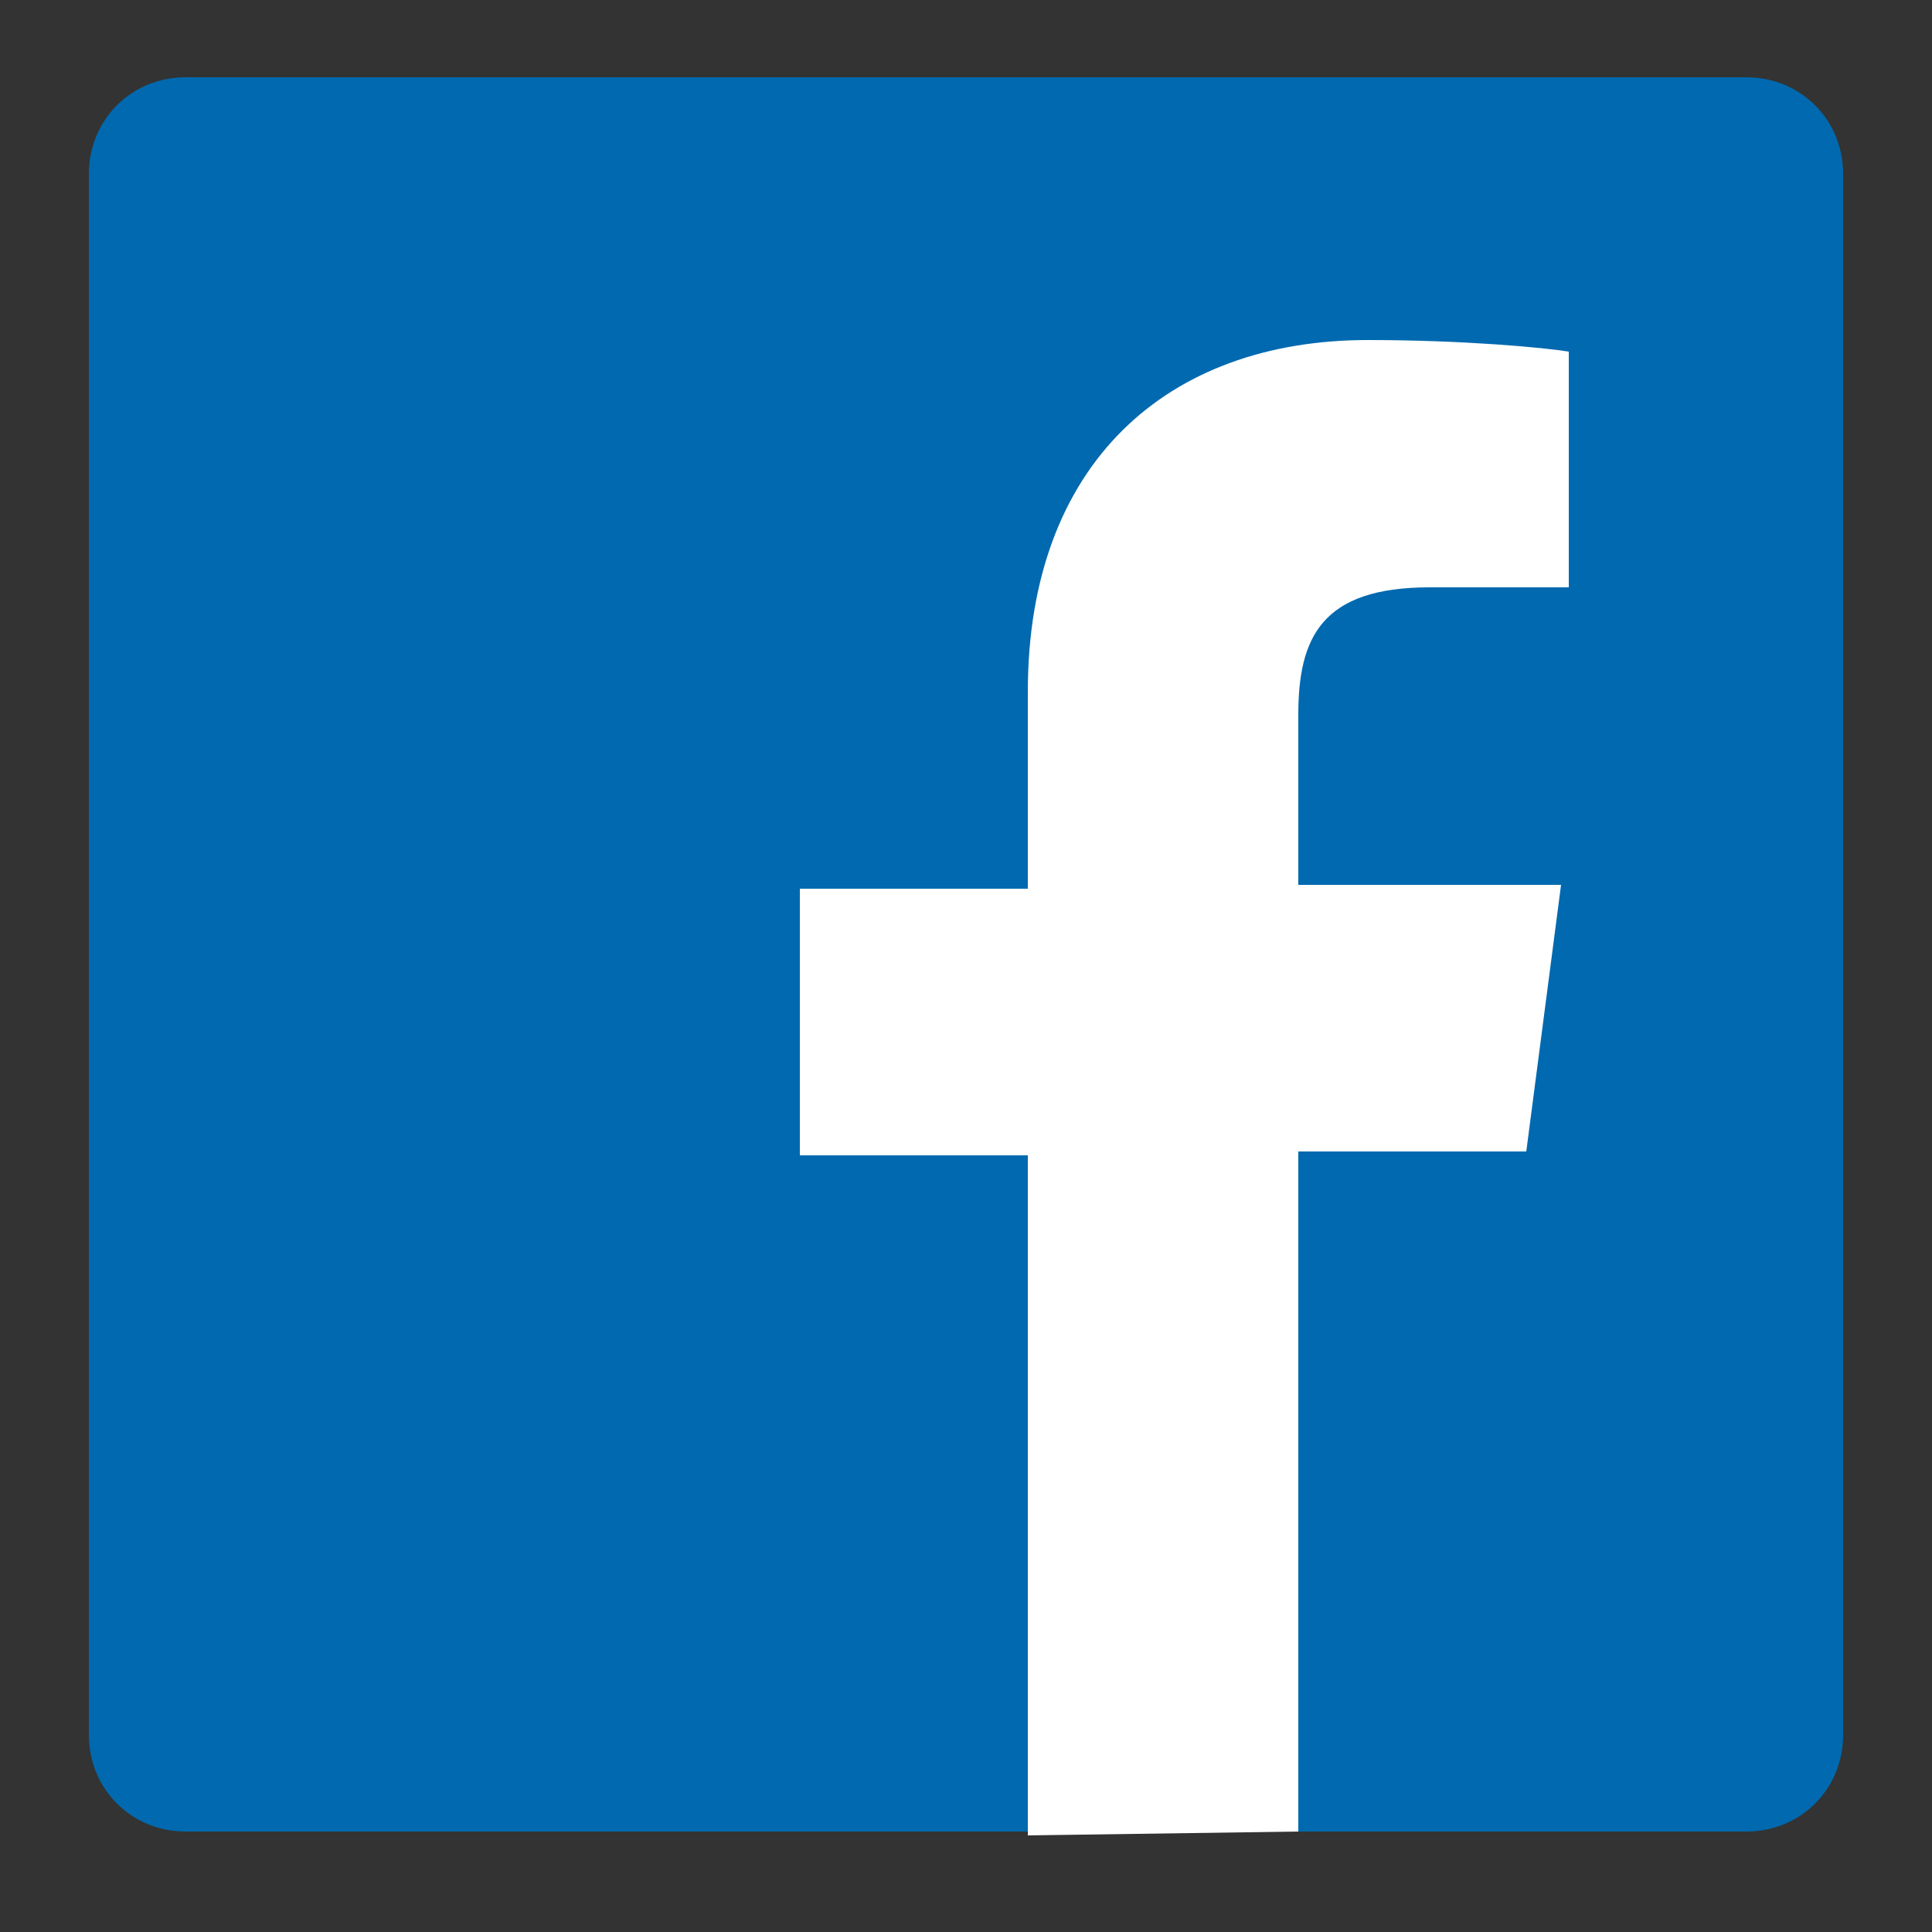 <?xml version="1.0" encoding="utf-8"?>
<!-- Generator: Adobe Illustrator 24.1.0, SVG Export Plug-In . SVG Version: 6.00 Build 0)  -->
<svg version="1.1" id="Ebene_1" xmlns="http://www.w3.org/2000/svg" xmlns:xlink="http://www.w3.org/1999/xlink" x="0px" y="0px"
	 viewBox="0 0 50 50" style="enable-background:new 0 0 50 50;" xml:space="preserve">
<rect x="0" y="0" width="50" height="50" fill="#333333" stroke="none"/>
<style type="text/css">
	.st0{fill:#0069AF;}
	.st1{fill:#FFFFFF;}
</style>
<path id="Blue_2_" class="st0" d="M45.2,47.4c1.4,0,2.5-1.1,2.5-2.5V4.5c0-1.4-1.1-2.5-2.5-2.5H4.8C3.4,2,2.3,3.1,2.3,4.5v40.4
	c0,1.4,1.1,2.5,2.5,2.5H45.2z"/>
<path id="f_1_" class="st1" d="M33.6,47.4V29.8h5.9l0.9-6.9h-6.8v-4.4c0-2,0.6-3.3,3.4-3.3h3.6V9.1C40,9,37.9,8.8,35.4,8.8
	c-5.2,0-8.8,3.2-8.8,9.1V23h-5.9v6.9h5.9v17.6L33.6,47.4L33.6,47.4z"/>
</svg>
